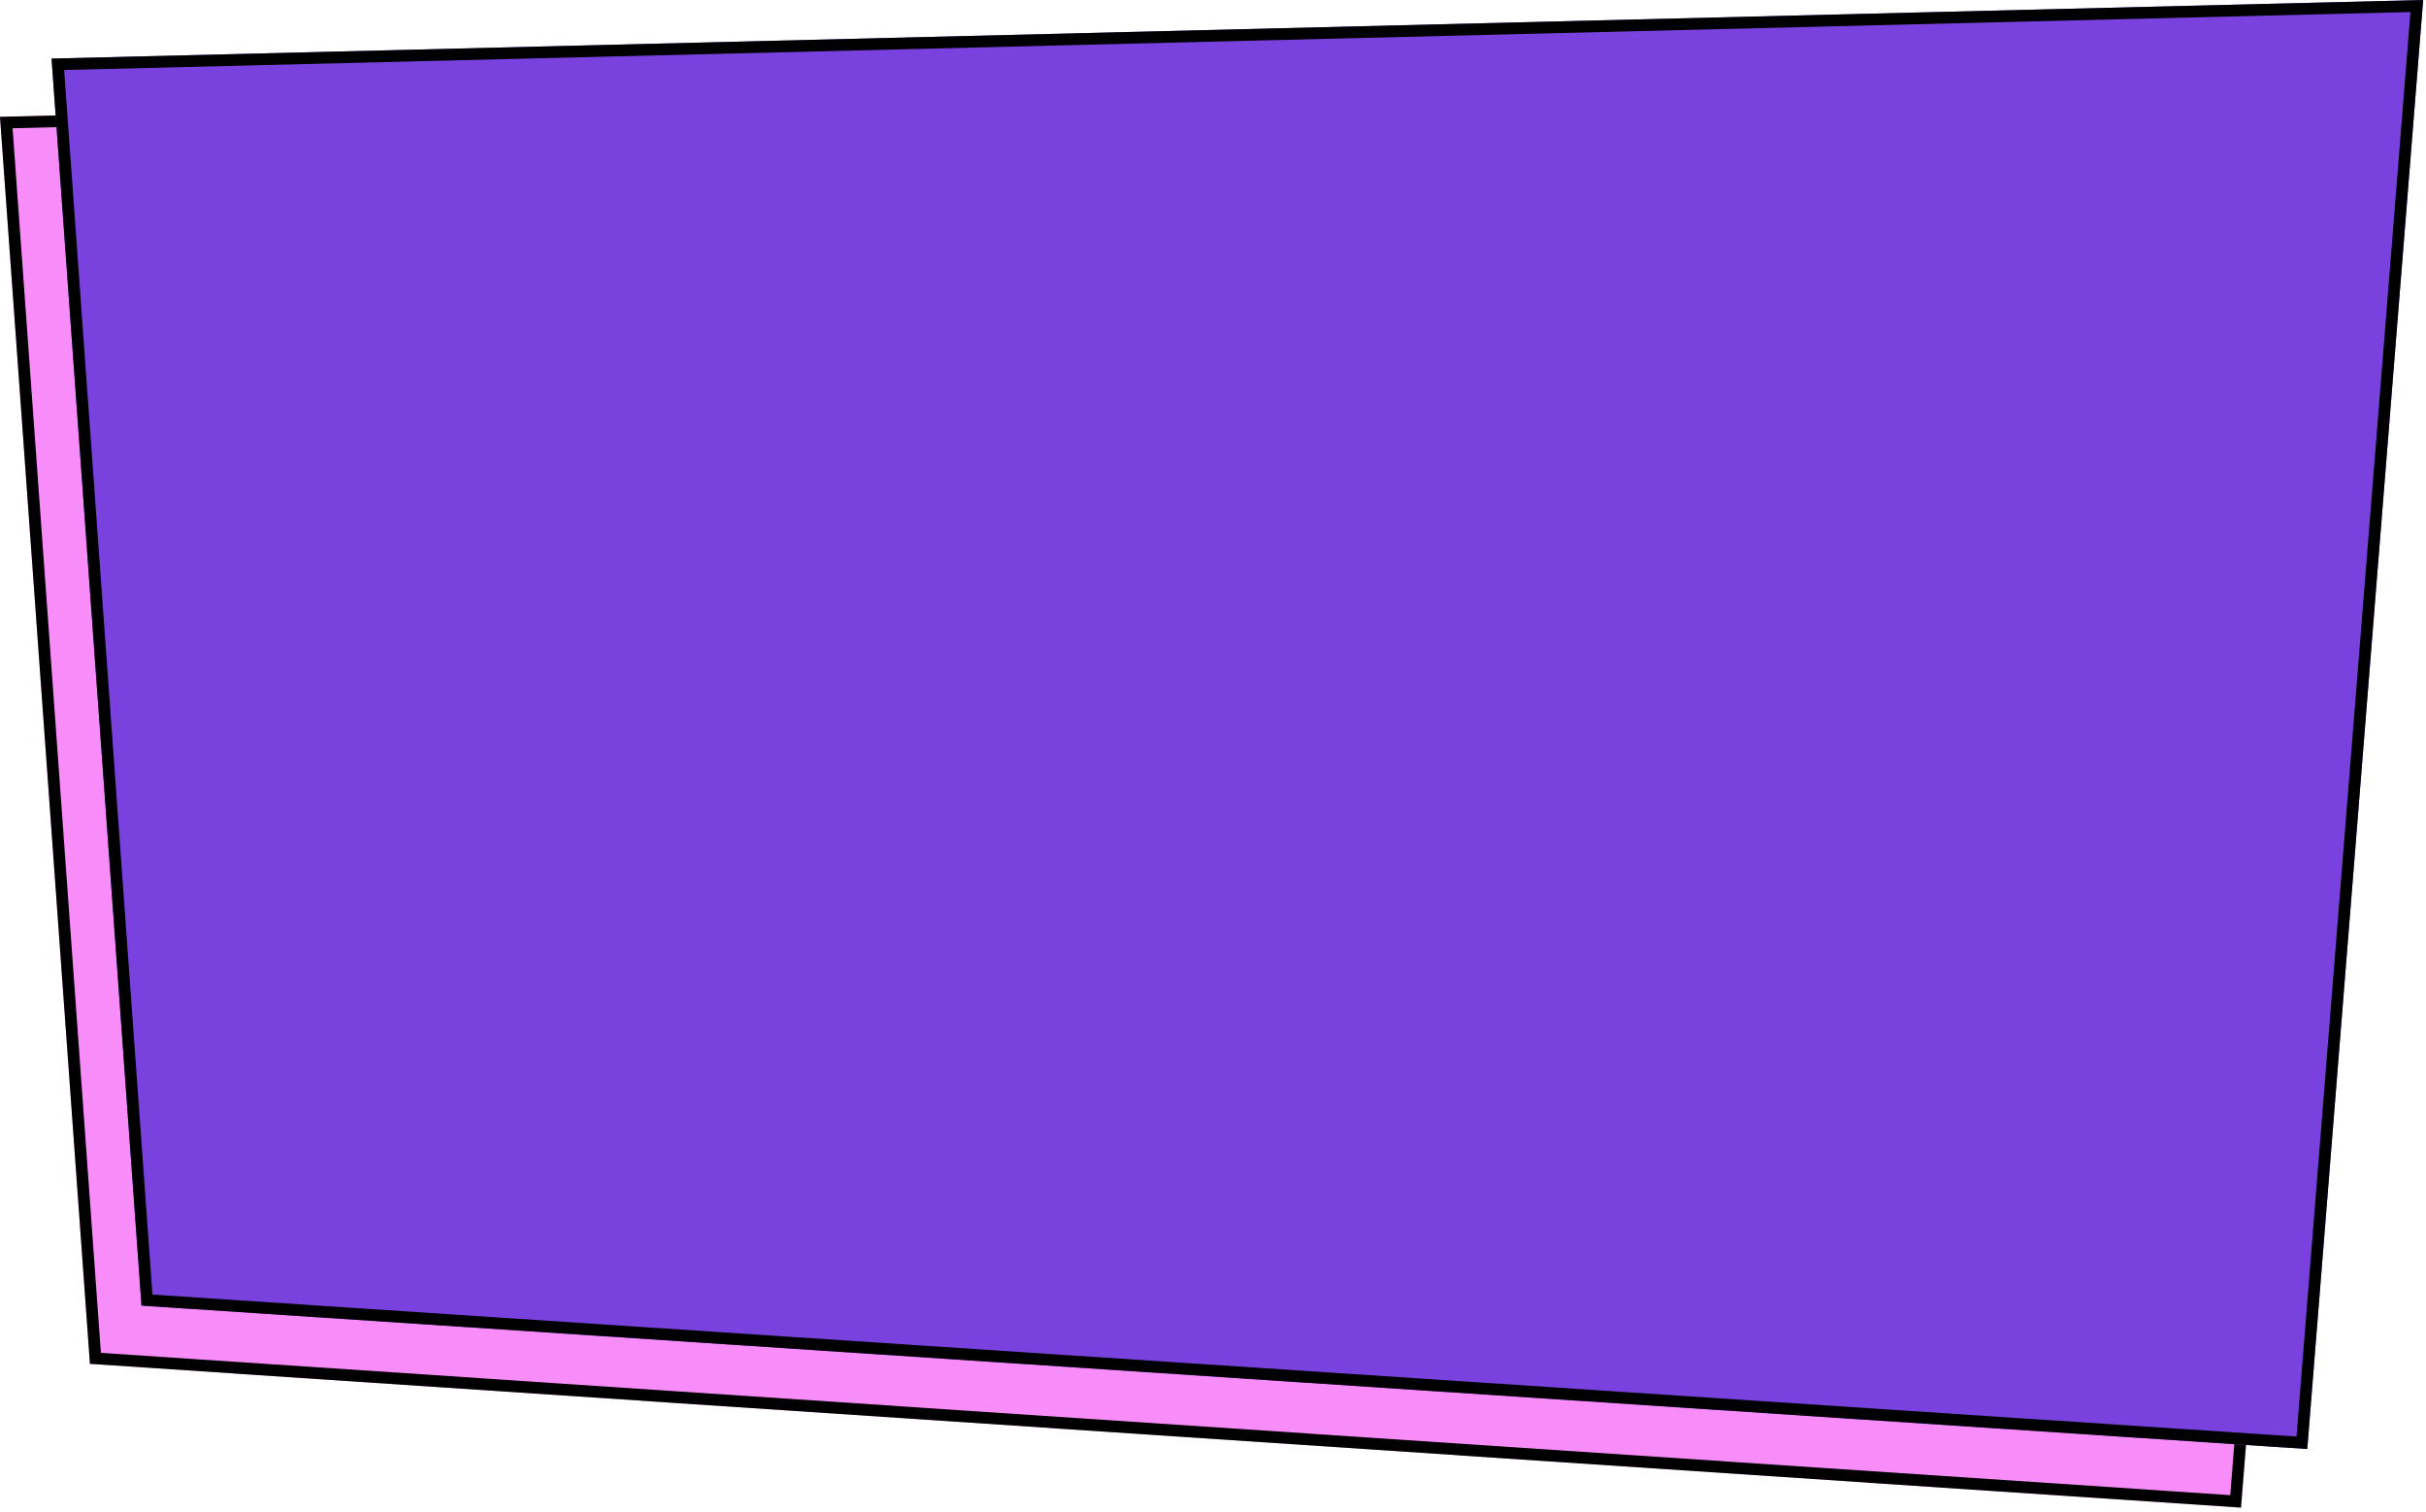 <?xml version="1.0" encoding="utf-8"?>
<svg xmlns="http://www.w3.org/2000/svg" fill="none" height="100%" overflow="visible" preserveAspectRatio="none" style="display: block;" viewBox="0 0 414 258" width="100%">
<g id="Vector">
<path d="M402.207 10L0 19.936L15.348 232.727L382.428 257.257L402.207 10Z" fill="#F88DFA"/>
<path d="M0 19.936L15.348 232.727L382.428 257.257L402.207 10L0 19.936ZM380.593 255.129L17.218 230.847L2.146 21.882L400.037 12.054L380.593 255.129Z" fill="black"/>
<path d="M413.516 0L8.798 9.998L24.146 222.789L393.737 247.257L413.516 0Z" fill="#7942DF"/>
<path d="M8.798 9.998L24.146 222.789L393.737 247.257L413.516 0L8.798 9.998ZM391.902 245.13L26.016 220.908L10.944 11.944L411.346 2.054L391.902 245.13Z" fill="black"/>
</g>
</svg>